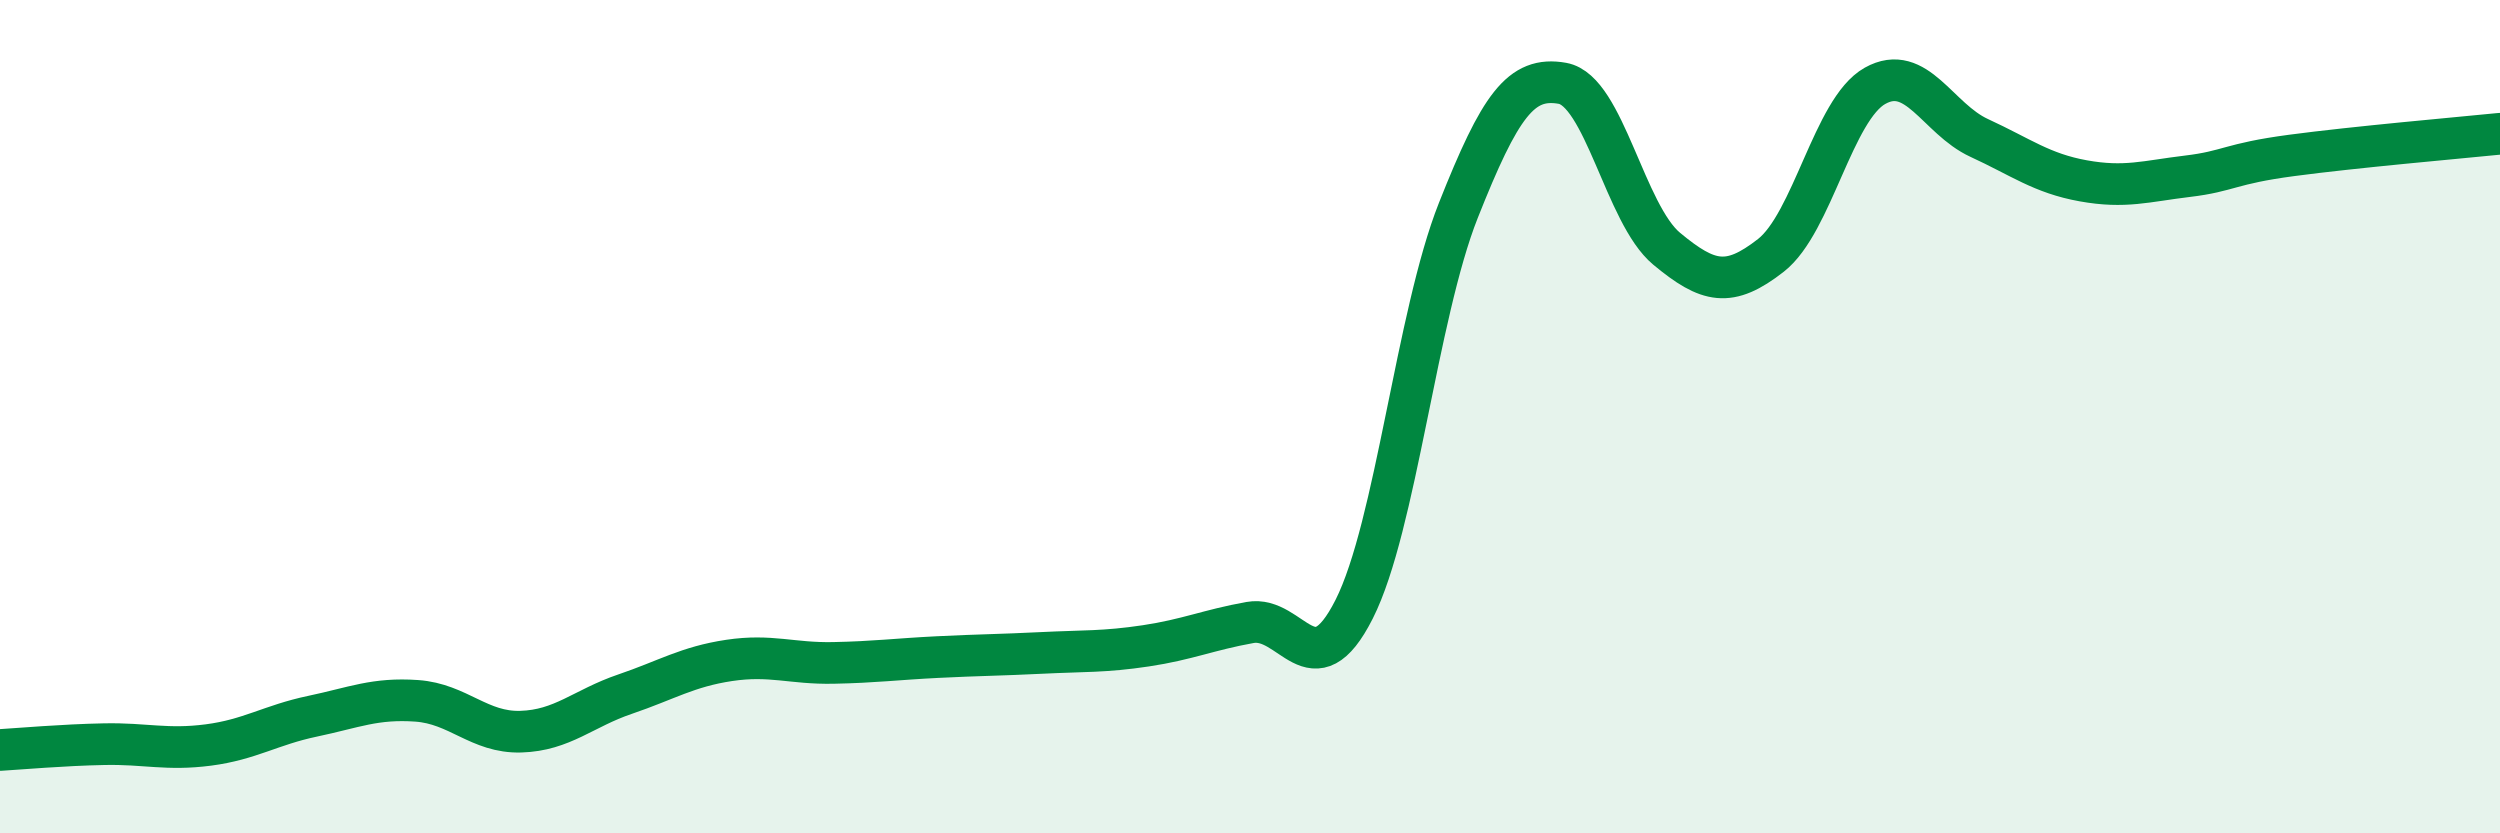 
    <svg width="60" height="20" viewBox="0 0 60 20" xmlns="http://www.w3.org/2000/svg">
      <path
        d="M 0,18 C 0.5,17.97 1.5,17.88 2.5,17.86 C 3.5,17.84 4,18.01 5,17.88 C 6,17.75 6.5,17.4 7.5,17.19 C 8.5,16.98 9,16.75 10,16.82 C 11,16.89 11.5,17.59 12.5,17.56 C 13.5,17.53 14,17 15,16.66 C 16,16.32 16.5,16 17.5,15.85 C 18.5,15.7 19,15.93 20,15.91 C 21,15.89 21.5,15.82 22.5,15.77 C 23.5,15.72 24,15.72 25,15.67 C 26,15.62 26.5,15.65 27.5,15.5 C 28.5,15.35 29,15.12 30,14.94 C 31,14.76 31.5,16.6 32.5,14.62 C 33.5,12.64 34,7.57 35,5.05 C 36,2.53 36.5,1.82 37.5,2 C 38.5,2.18 39,5.14 40,5.97 C 41,6.8 41.5,6.91 42.5,6.13 C 43.5,5.35 44,2.62 45,2.06 C 46,1.5 46.5,2.85 47.5,3.31 C 48.5,3.77 49,4.16 50,4.34 C 51,4.52 51.5,4.35 52.5,4.23 C 53.5,4.11 53.5,3.93 55,3.73 C 56.5,3.53 59,3.31 60,3.21L60 20L0 20Z"
        fill="#008740"
        opacity="0.1"
        stroke-linecap="round"
        stroke-linejoin="round"
      />
      <path
        d="M 0,18 C 0.5,17.97 1.5,17.88 2.5,17.86 C 3.5,17.84 4,18.01 5,17.88 C 6,17.75 6.5,17.4 7.5,17.19 C 8.5,16.98 9,16.75 10,16.82 C 11,16.89 11.5,17.59 12.5,17.56 C 13.5,17.53 14,17 15,16.66 C 16,16.32 16.5,16 17.5,15.85 C 18.5,15.7 19,15.93 20,15.91 C 21,15.89 21.5,15.82 22.5,15.77 C 23.5,15.72 24,15.72 25,15.67 C 26,15.62 26.5,15.65 27.5,15.5 C 28.5,15.35 29,15.12 30,14.94 C 31,14.76 31.5,16.6 32.5,14.62 C 33.5,12.64 34,7.57 35,5.05 C 36,2.53 36.5,1.82 37.5,2 C 38.5,2.18 39,5.14 40,5.97 C 41,6.8 41.5,6.91 42.5,6.13 C 43.5,5.35 44,2.62 45,2.06 C 46,1.5 46.5,2.85 47.5,3.31 C 48.5,3.77 49,4.16 50,4.34 C 51,4.52 51.5,4.35 52.5,4.23 C 53.5,4.11 53.5,3.93 55,3.73 C 56.5,3.53 59,3.31 60,3.21"
        stroke="#008740"
        stroke-width="1"
        fill="none"
        stroke-linecap="round"
        stroke-linejoin="round"
      />
    </svg>
  